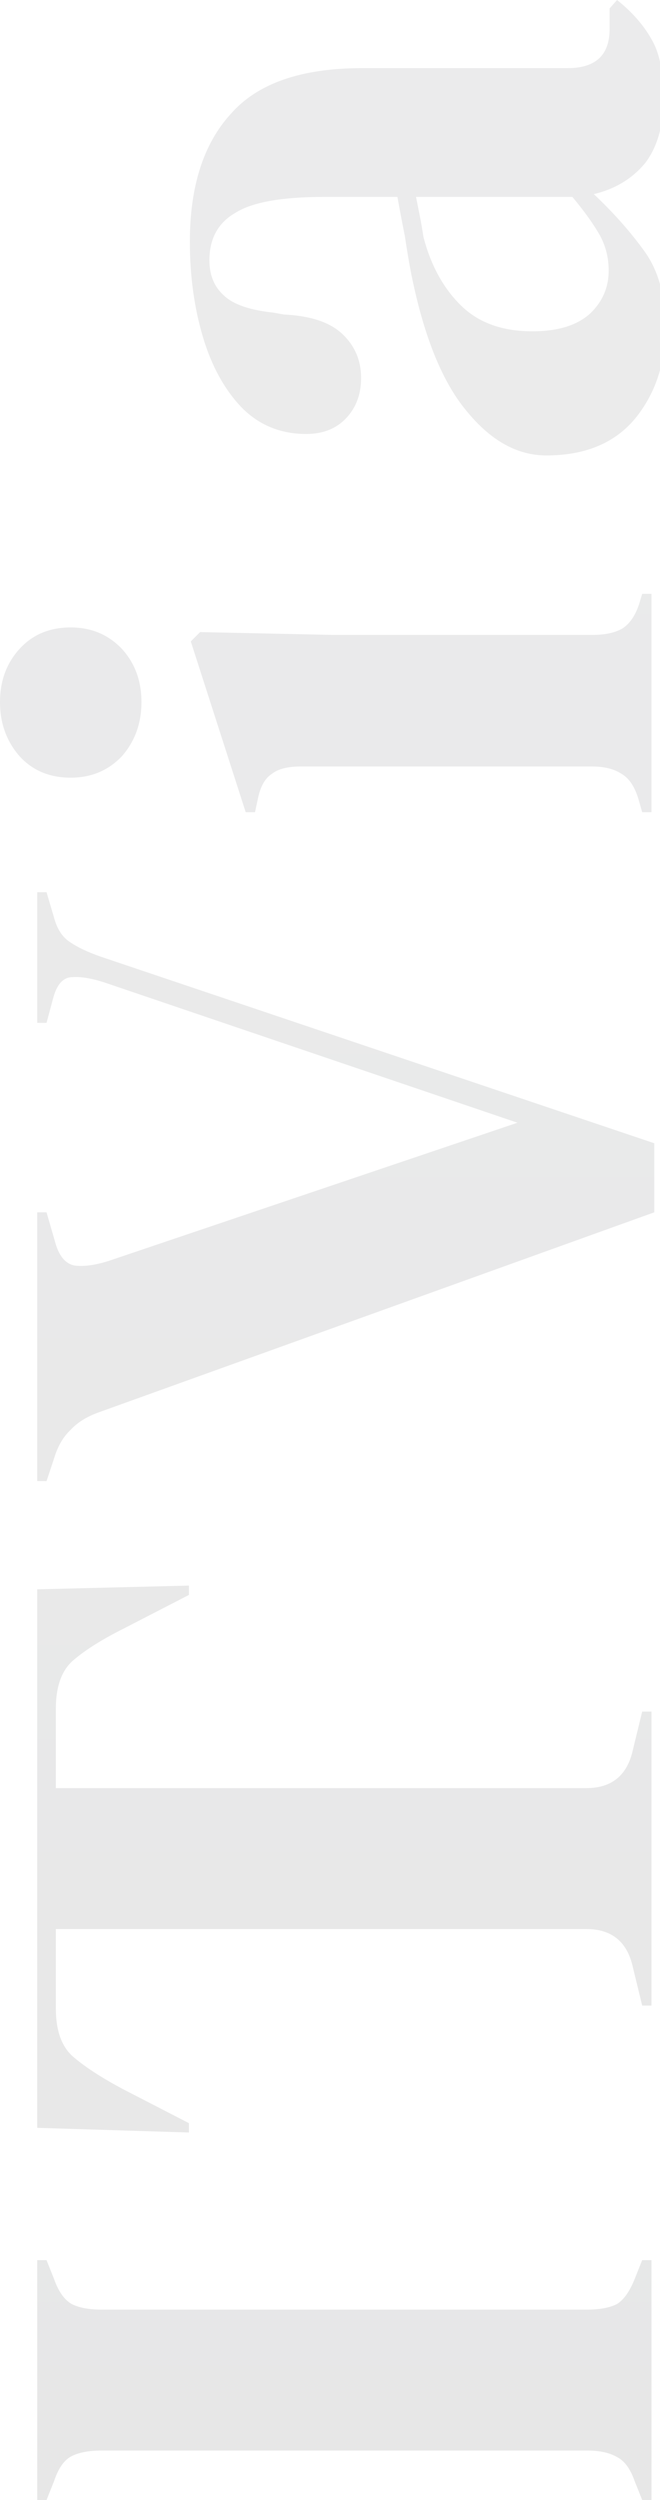 <svg width="237" height="897" viewBox="0 0 237 897" fill="none" xmlns="http://www.w3.org/2000/svg">
<g opacity="0.1" filter="url(#filter0_b_714_872)">
<path d="M233.945 897H230.603L227.929 890.303C226.369 885.838 224.253 882.936 221.579 881.596C218.905 880.034 215.341 879.252 210.885 879.252H36.429C31.973 879.252 28.408 879.922 25.734 881.261C23.06 882.601 20.944 885.615 19.384 890.303L16.71 897H13.368L13.368 810.94H16.71L19.384 817.638C20.944 822.102 23.06 825.116 25.734 826.679C28.408 828.018 31.973 828.688 36.429 828.688H210.885C215.341 828.688 218.905 828.018 221.579 826.679C224.03 825.116 226.147 822.102 227.929 817.638L230.603 810.94H233.945V897Z" fill="url(#paint0_linear_714_872)"/>
<path d="M233.945 719.596H230.603L227.261 705.867C225.255 696.714 219.685 692.137 210.55 692.137H20.052L20.052 720.601C20.052 728.861 22.28 734.777 26.737 738.348C30.97 741.92 36.874 745.715 44.45 749.734L67.844 761.789V765.137L13.368 763.463L13.368 570.247L67.844 568.908V572.257L44.45 584.312C36.874 588.107 30.97 591.79 26.737 595.362C22.28 598.934 20.052 604.85 20.052 613.11L20.052 641.573H210.55C219.685 641.573 225.255 636.997 227.261 627.844L230.603 614.114H233.945L233.945 719.596Z" fill="url(#paint1_linear_714_872)"/>
<path d="M234.947 434.979L35.76 506.639C31.304 508.202 27.851 510.323 25.4 513.002C22.726 515.457 20.721 518.918 19.384 523.382L16.71 531.419H13.368L13.368 434.979H16.71L19.718 445.359C21.055 450.494 23.395 453.396 26.737 454.066C30.079 454.512 34.2 453.954 39.102 452.391L185.819 402.832L38.768 352.937C33.644 351.151 29.41 350.37 26.068 350.593C22.726 350.593 20.387 353.161 19.05 358.295L16.71 367.002H13.368L13.368 320.121H16.71L19.384 329.162C20.498 333.404 22.503 336.417 25.4 338.203C28.073 339.989 31.638 341.664 36.094 343.226L234.947 410.199V434.979Z" fill="url(#paint2_linear_714_872)"/>
<path d="M50.799 251.908C50.799 259.498 48.46 265.972 43.781 271.33C38.879 276.465 32.752 279.032 25.4 279.032C17.824 279.032 11.697 276.465 7.018 271.33C2.339 265.972 0 259.498 0 251.908C0 244.318 2.339 237.956 7.018 232.821C11.697 227.686 17.824 225.119 25.4 225.119C32.752 225.119 38.879 227.686 43.781 232.821C48.46 237.956 50.799 244.318 50.799 251.908ZM233.945 291.422H230.603L229.266 286.734C227.929 282.269 225.924 279.255 223.25 277.693C220.577 275.907 217.012 275.014 212.556 275.014H107.949C103.27 275.014 99.816 275.907 97.588 277.693C95.138 279.255 93.466 282.269 92.575 286.734L91.573 291.422H88.231L68.512 230.142L71.855 226.793L119.312 227.798H212.89C217.346 227.798 220.911 227.017 223.584 225.454C226.258 223.668 228.263 220.654 229.6 216.413L230.603 213.064H233.945L233.945 291.422Z" fill="url(#paint3_linear_714_872)"/>
<path d="M238.958 117.537C238.958 130.485 235.282 141.424 227.929 150.353C220.577 159.06 209.993 163.413 196.179 163.413C185.708 163.413 176.127 158.055 167.438 147.34C158.525 136.624 151.841 119.769 147.385 96.775C146.717 93.203 146.048 89.185 145.38 84.72C144.489 80.255 143.598 75.567 142.706 70.656H116.304C101.153 70.656 90.57 72.553 84.554 76.349C78.316 79.921 75.197 85.613 75.197 93.427C75.197 98.784 76.979 103.026 80.544 106.151C83.886 109.277 89.79 111.286 98.257 112.179L101.933 112.849C111.514 113.295 118.532 115.639 122.988 119.881C127.444 124.122 129.672 129.369 129.672 135.619C129.672 141.424 127.89 146.223 124.325 150.018C120.76 153.814 115.97 155.711 109.954 155.711C100.819 155.711 93.132 152.586 86.894 146.335C80.655 139.861 75.976 131.378 72.857 120.885C69.738 110.393 68.178 99.008 68.178 86.729C68.178 66.861 73.08 51.569 82.883 40.853C92.464 29.914 108.172 24.445 130.006 24.445H203.866C213.892 24.445 218.906 19.757 218.906 10.381V3.014L221.579 0C226.926 4.242 231.048 8.93 233.945 14.064C236.841 18.976 238.289 26.008 238.289 35.16C238.289 44.983 236.061 52.797 231.605 58.601C226.926 64.182 220.799 67.865 213.224 69.651C220.354 76.349 226.481 83.269 231.605 90.413C236.507 97.333 238.958 106.375 238.958 117.537ZM218.571 97.11C218.571 92.645 217.569 88.515 215.563 84.72C213.335 80.702 209.993 76.014 205.537 70.656H149.39C149.836 72.888 150.282 75.121 150.727 77.353C151.173 79.586 151.619 82.153 152.064 85.055C154.738 95.324 159.305 103.584 165.767 109.835C172.005 115.862 180.472 118.876 191.166 118.876C200.301 118.876 207.208 116.755 211.887 112.514C216.343 108.272 218.571 103.138 218.571 97.11Z" fill="url(#paint4_linear_714_872)"/>
</g>
<defs>
<filter id="filter0_b_714_872" x="-122" y="-122" width="482.958" height="1141" filterUnits="userSpaceOnUse" color-interpolation-filters="sRGB">
<feFlood flood-opacity="0" result="BackgroundImageFix"/>
<feGaussianBlur in="BackgroundImageFix" stdDeviation="61"/>
<feComposite in2="SourceAlpha" operator="in" result="effect1_backgroundBlur_714_872"/>
<feBlend mode="normal" in="SourceGraphic" in2="effect1_backgroundBlur_714_872" result="shape"/>
</filter>
<linearGradient id="paint0_linear_714_872" x1="116.415" y1="876.246" x2="116.415" y2="28.765" gradientUnits="userSpaceOnUse">
<stop stop-color="#0C0D0E"/>
<stop offset="1" stop-color="#34373C"/>
</linearGradient>
<linearGradient id="paint1_linear_714_872" x1="116.415" y1="876.246" x2="116.415" y2="28.765" gradientUnits="userSpaceOnUse">
<stop stop-color="#0C0D0E"/>
<stop offset="1" stop-color="#34373C"/>
</linearGradient>
<linearGradient id="paint2_linear_714_872" x1="116.415" y1="876.246" x2="116.415" y2="28.765" gradientUnits="userSpaceOnUse">
<stop stop-color="#0C0D0E"/>
<stop offset="1" stop-color="#34373C"/>
</linearGradient>
<linearGradient id="paint3_linear_714_872" x1="116.415" y1="876.246" x2="116.415" y2="28.765" gradientUnits="userSpaceOnUse">
<stop stop-color="#0C0D0E"/>
<stop offset="1" stop-color="#34373C"/>
</linearGradient>
<linearGradient id="paint4_linear_714_872" x1="116.415" y1="876.246" x2="116.415" y2="28.765" gradientUnits="userSpaceOnUse">
<stop stop-color="#0C0D0E"/>
<stop offset="1" stop-color="#34373C"/>
</linearGradient>
</defs>
</svg>
